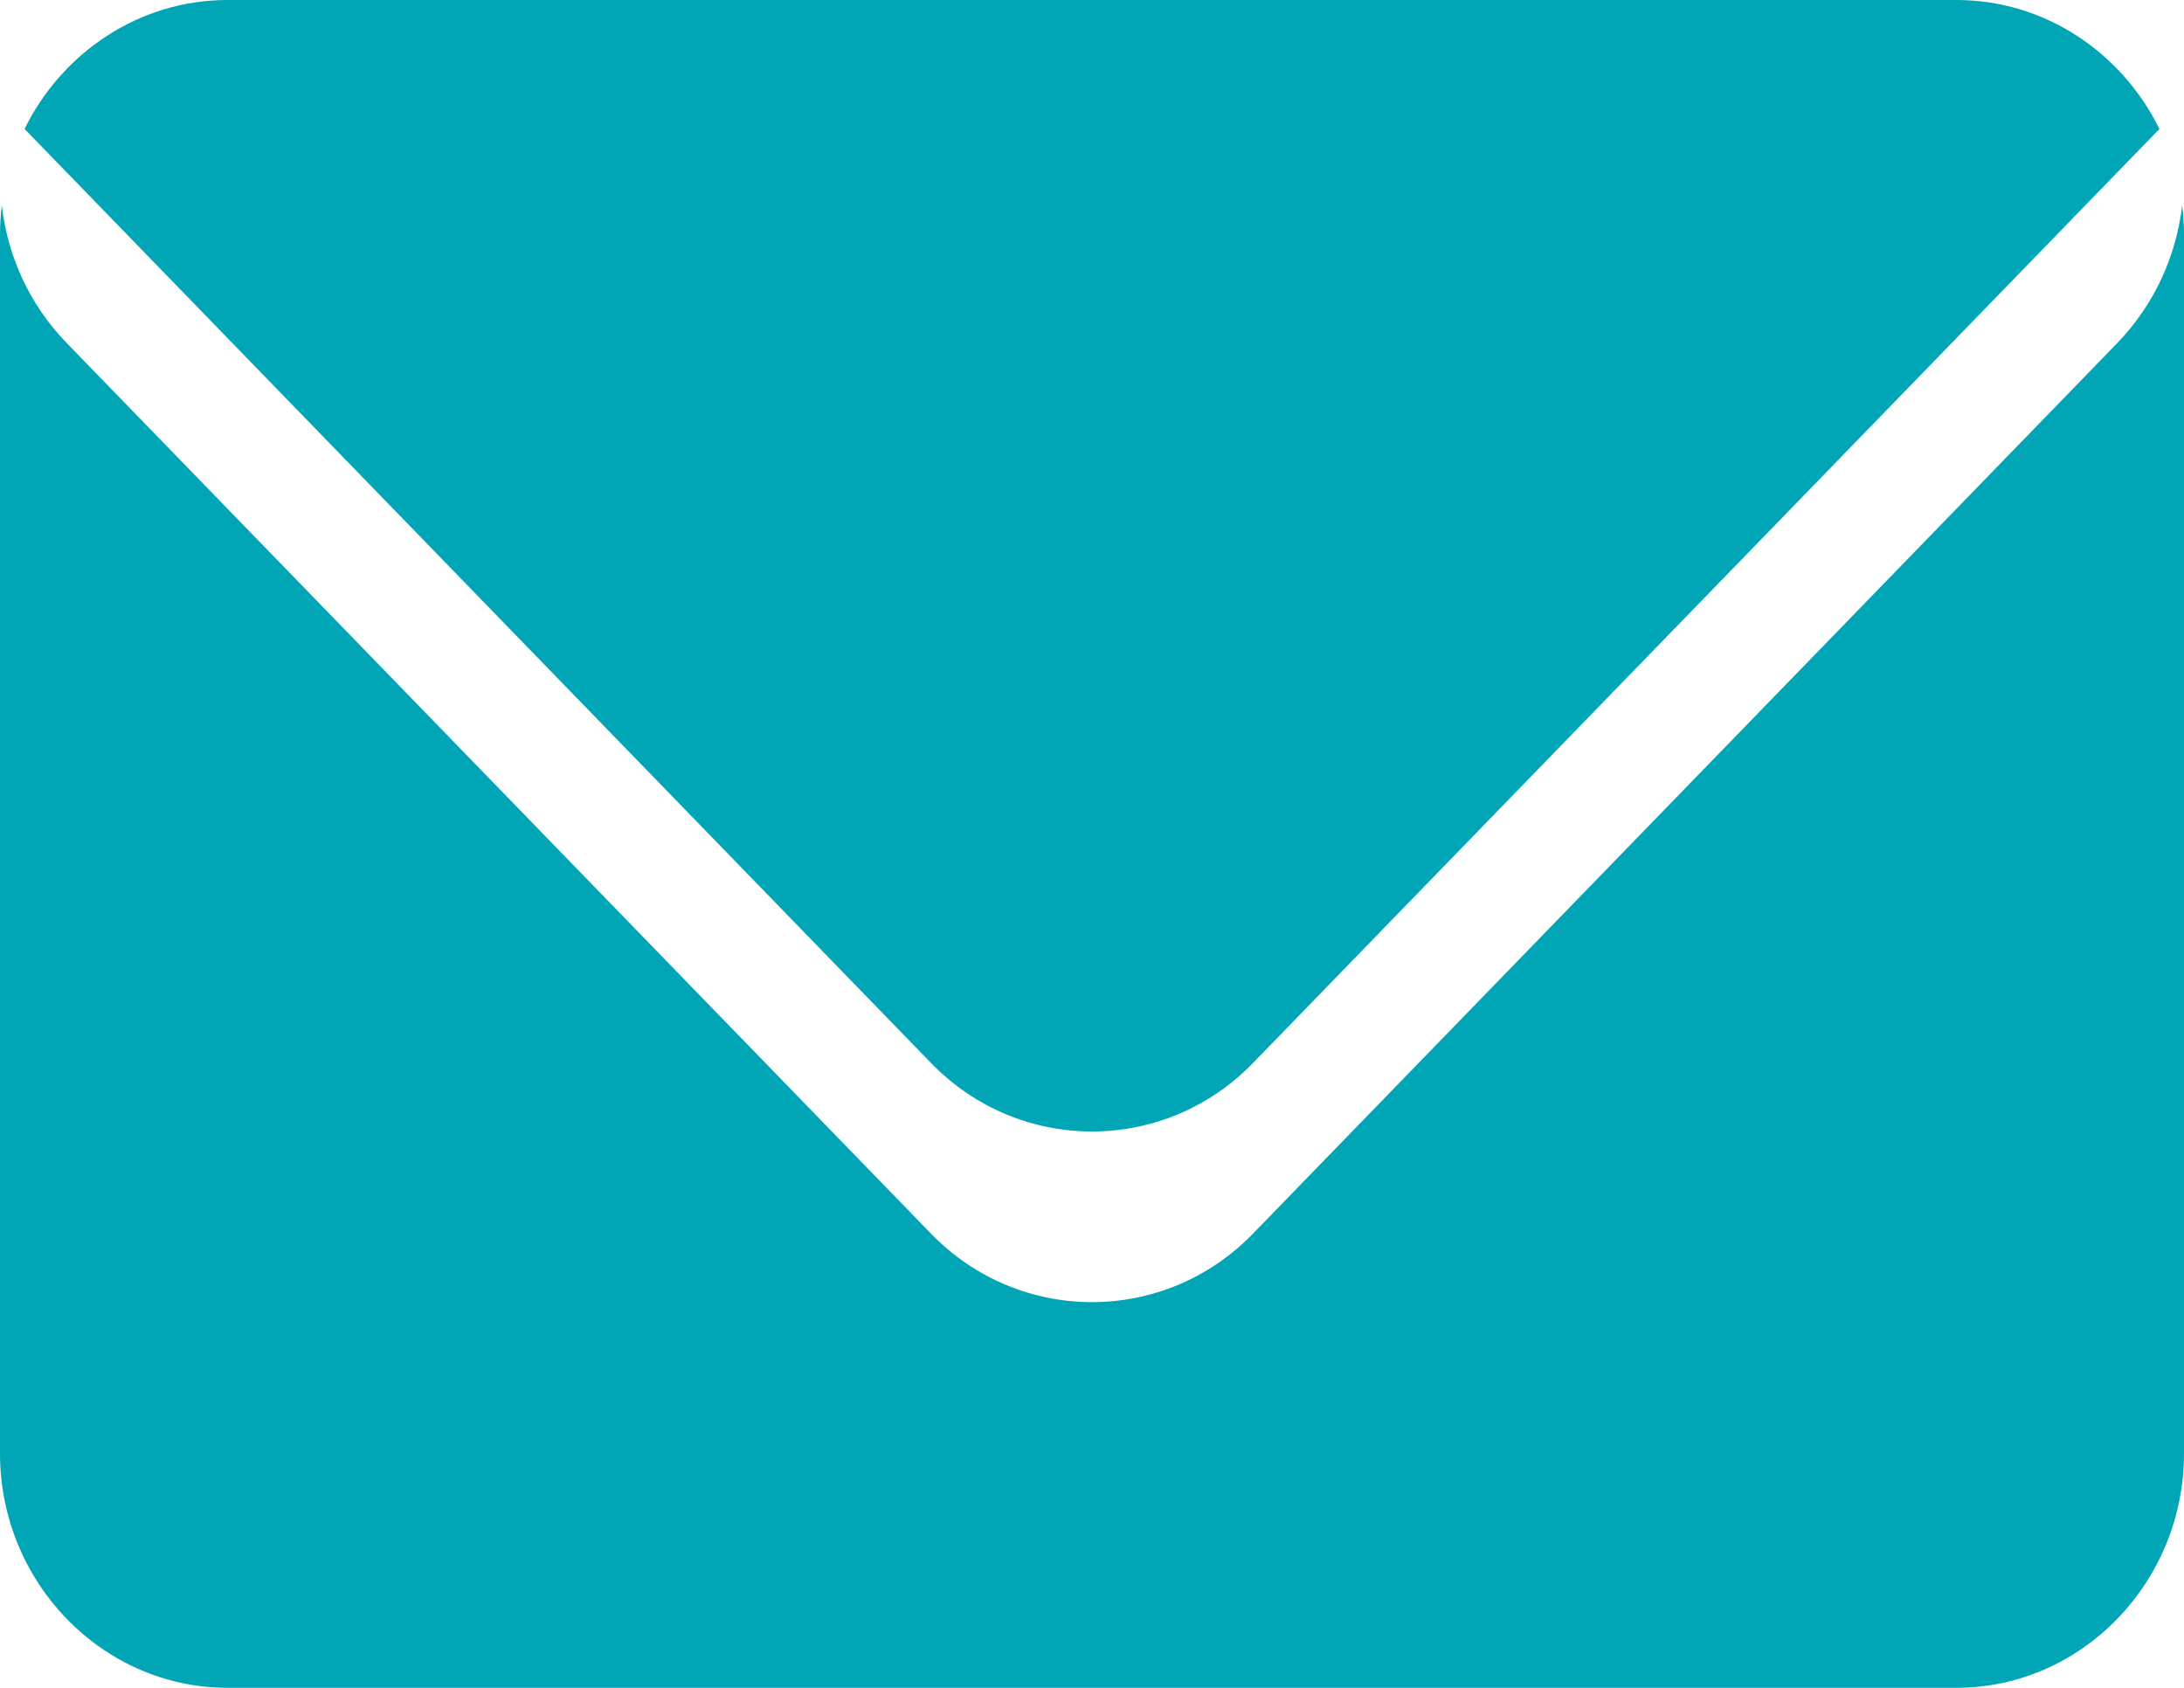 <svg xmlns="http://www.w3.org/2000/svg" xmlns:xlink="http://www.w3.org/1999/xlink" fill="none" version="1.1" width="24" height="18.545" viewBox="0 0 24 18.545"><g><path d="M23.98,2.256C23.915,2.81,23.677,3.343,23.27,3.766L13.768,13.556C12.795,14.558,11.205,14.558,10.232,13.556L0.73,3.766C0.32,3.343,0.082,2.808,0.02,2.256C0.007,2.362,0,2.468,0,2.576L0,15.97C0,17.386,1.125,18.545,2.5,18.545L21.5,18.545C22.875,18.545,24,17.386,24,15.97L24,2.576C24,2.468,23.993,2.362,23.98,2.256ZM13.768,11.681L23.73,1.417C23.317,0.577,22.47,0,21.5,0L2.5,0C1.53,0,0.682,0.577,0.27,1.417L10.232,11.681C11.205,12.683,12.795,12.683,13.768,11.681Z" fill="#00A6B5" fill-opacity="1" style="mix-blend-mode:passthrough"/></g></svg>